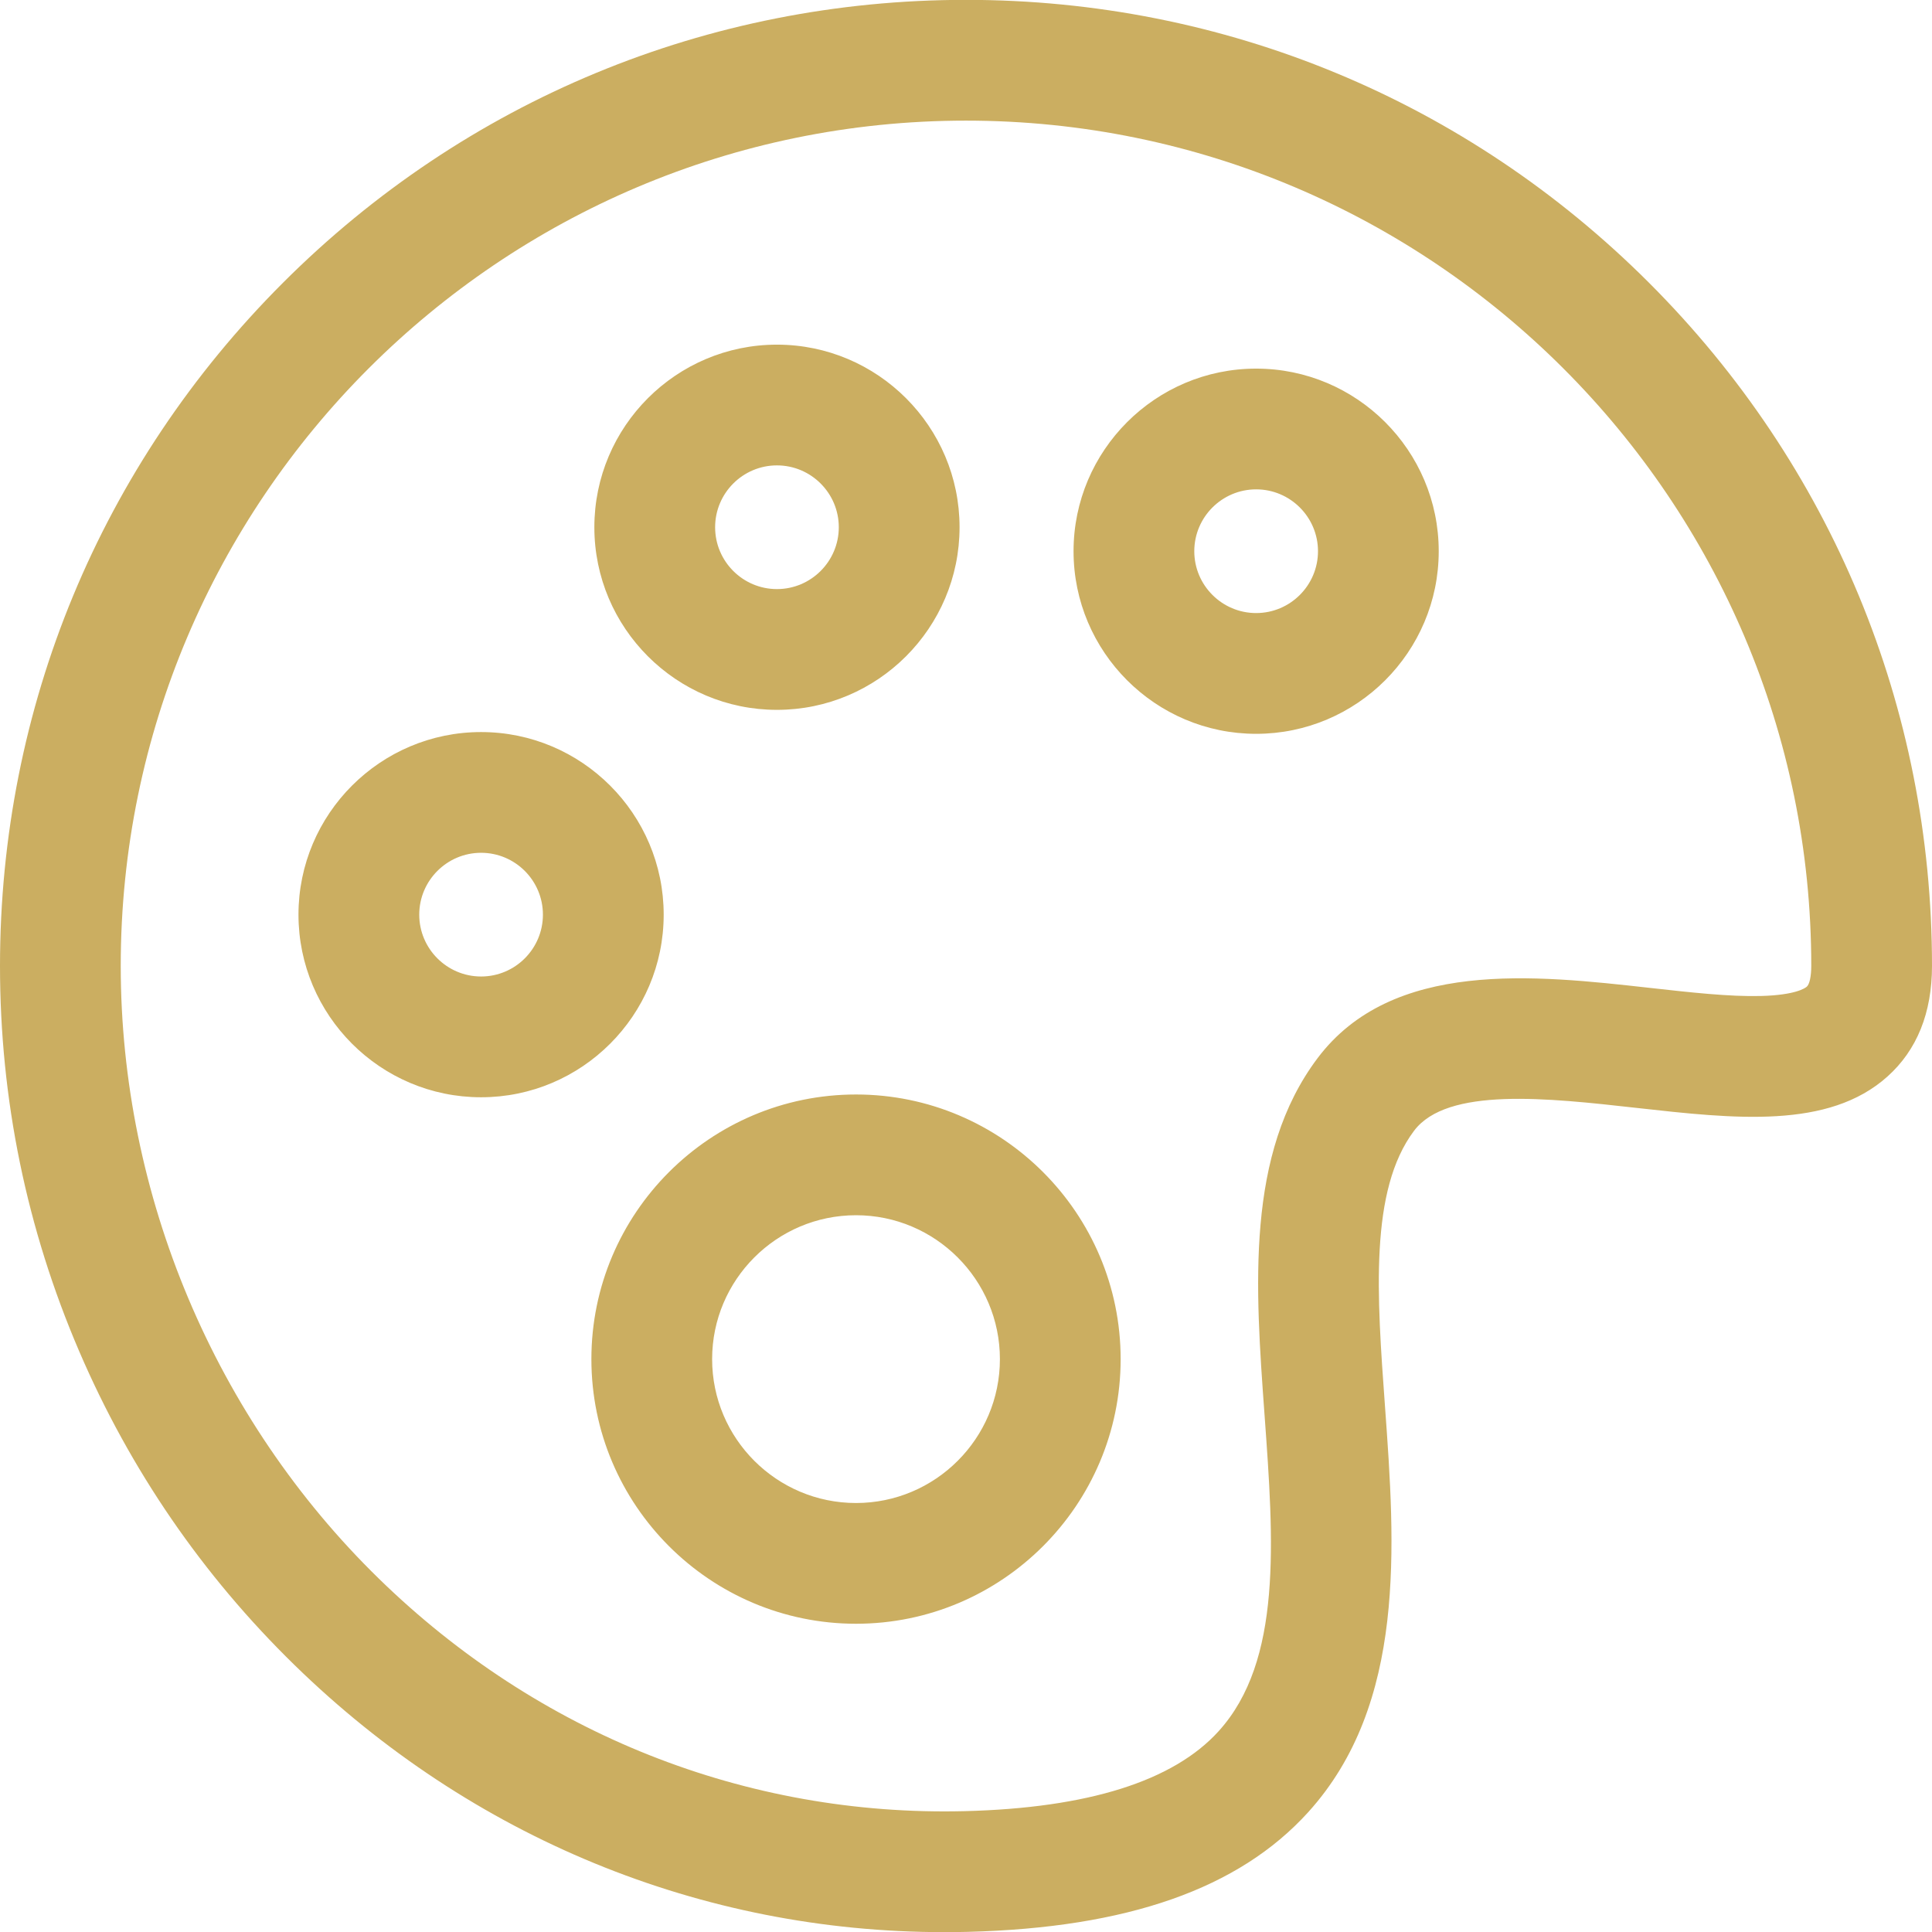 <?xml version="1.0" encoding="UTF-8"?> <svg xmlns="http://www.w3.org/2000/svg" width="69" height="69" viewBox="0 0 69 69" fill="none"><g clip-path="url(#clip0_30_146)"><path d="M23.703 32.666C23.703 29.07 20.777 26.145 17.182 26.145C13.586 26.145 10.66 29.07 10.66 32.666C10.66 36.262 13.586 39.188 17.182 39.188C20.778 39.188 23.703 36.262 23.703 32.666ZM17.182 34.875C15.964 34.875 14.973 33.884 14.973 32.666C14.973 31.448 15.964 30.457 17.182 30.457C18.4 30.457 19.39 31.448 19.39 32.666C19.39 33.884 18.4 34.875 17.182 34.875ZM27.748 25.352C31.344 25.352 34.27 22.426 34.27 18.83C34.27 15.234 31.344 12.309 27.748 12.309C24.153 12.309 21.227 15.234 21.227 18.83C21.227 22.426 24.152 25.352 27.748 25.352ZM27.748 16.621C28.966 16.621 29.957 17.612 29.957 18.83C29.957 20.048 28.966 21.039 27.748 21.039C26.53 21.039 25.54 20.048 25.54 18.83C25.54 17.612 26.53 16.621 27.748 16.621ZM58.895 10.1C52.379 3.584 43.715 -0.005 34.5 -0.005C25.285 -0.005 16.621 3.584 10.105 10.1C3.588 16.616 0 25.28 0 34.495C0 39.259 0.951 43.889 2.828 48.259C4.645 52.49 7.234 56.262 10.521 59.468C16.845 65.637 25.055 69.005 33.719 69.005C33.997 69.005 34.275 69.002 34.554 68.995C40.262 68.852 44.24 67.456 46.716 64.727C50.236 60.846 49.825 55.205 49.464 50.229C49.175 46.261 48.903 42.513 50.502 40.385C51.685 38.812 55.273 39.213 58.439 39.567C61.968 39.961 65.301 40.333 67.405 38.451C68.463 37.505 69 36.174 69 34.495C69 25.28 65.412 16.616 58.895 10.1ZM64.53 35.237C64.474 35.287 64.131 35.539 62.892 35.571C61.771 35.6 60.386 35.445 58.918 35.281C54.819 34.823 49.718 34.252 47.055 37.793C44.484 41.213 44.829 45.956 45.163 50.542C45.491 55.054 45.801 59.317 43.521 61.83C41.904 63.614 38.85 64.574 34.447 64.684C26.646 64.877 19.22 61.929 13.532 56.381C7.673 50.666 4.312 42.689 4.312 34.495C4.312 17.85 17.855 4.308 34.5 4.308C51.145 4.308 64.688 17.85 64.688 34.495C64.688 34.866 64.627 35.15 64.53 35.237ZM44.862 13.165C41.266 13.165 38.341 16.09 38.341 19.686C38.341 23.282 41.266 26.208 44.862 26.208C48.458 26.208 51.383 23.282 51.383 19.686C51.383 16.09 48.458 13.165 44.862 13.165ZM44.862 21.895C43.644 21.895 42.653 20.904 42.653 19.686C42.653 18.468 43.644 17.477 44.862 17.477C46.08 17.477 47.071 18.468 47.071 19.686C47.071 20.904 46.08 21.895 44.862 21.895ZM30.572 39.089C25.36 39.089 21.121 43.329 21.121 48.54C21.121 53.752 25.36 57.991 30.572 57.991C35.783 57.991 40.023 53.752 40.023 48.54C40.023 43.329 35.783 39.089 30.572 39.089ZM30.572 53.679C27.738 53.679 25.433 51.374 25.433 48.54C25.433 45.707 27.738 43.401 30.572 43.401C33.405 43.401 35.711 45.707 35.711 48.54C35.711 51.374 33.405 53.679 30.572 53.679Z" fill="#CBAE61"></path></g><defs><clipPath id="clip0_30_146"><rect width="69" height="69" fill="white"></rect></clipPath></defs></svg> 